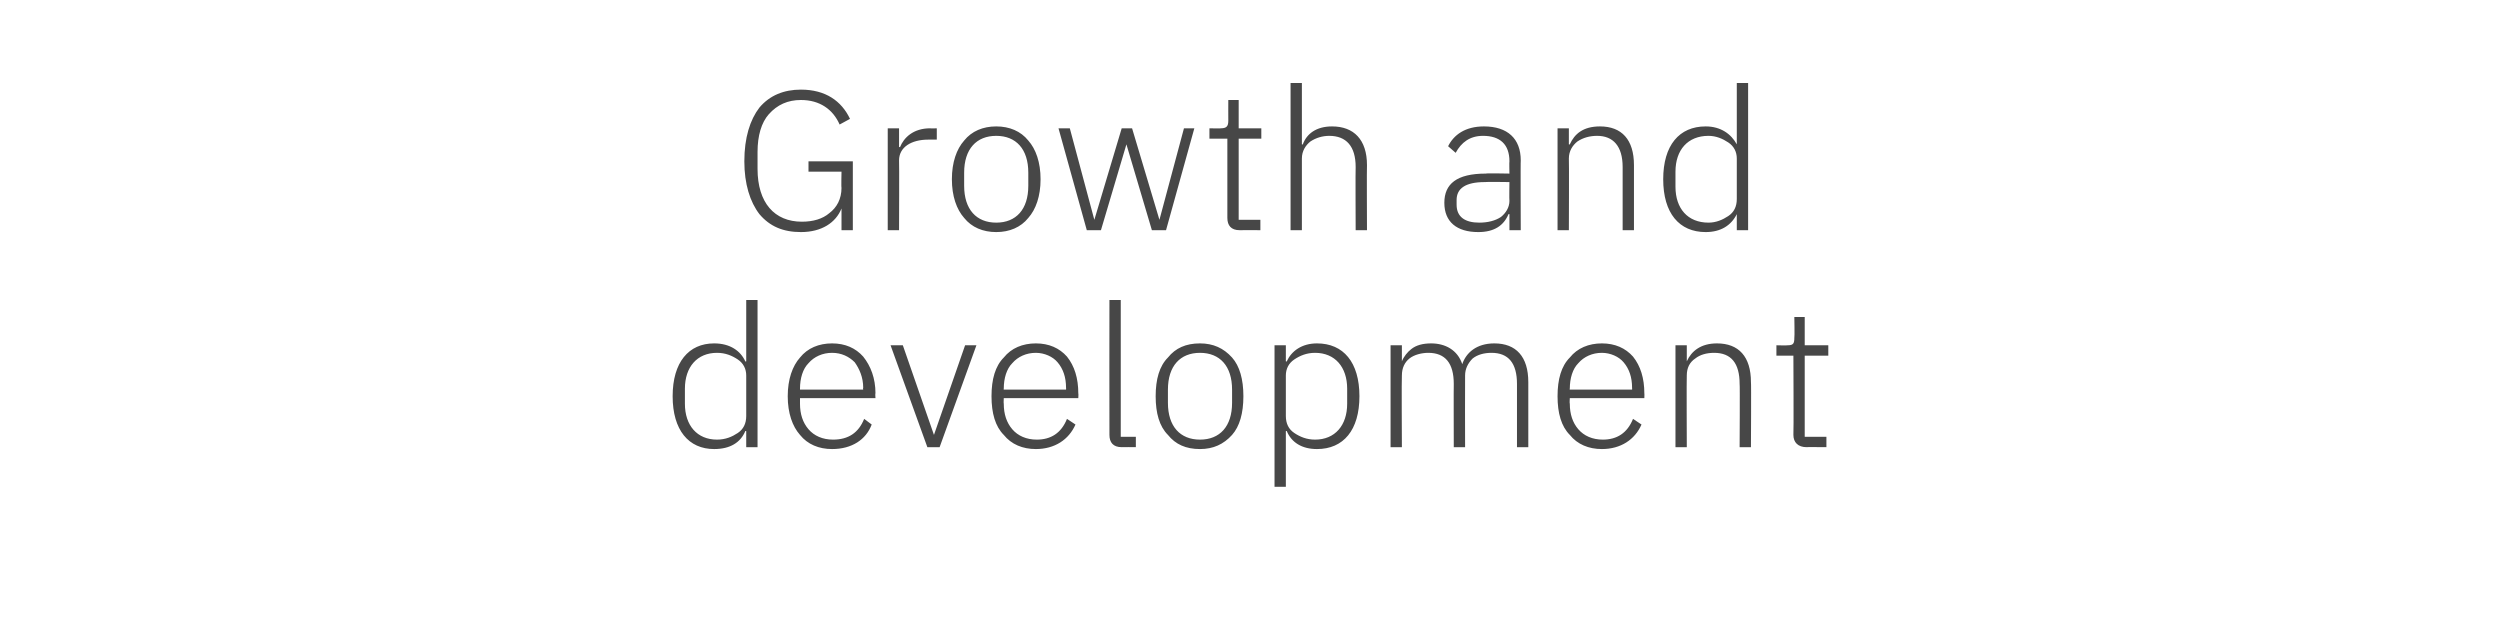 <?xml version="1.0" standalone="no"?><!DOCTYPE svg PUBLIC "-//W3C//DTD SVG 1.1//EN" "http://www.w3.org/Graphics/SVG/1.1/DTD/svg11.dtd"><svg xmlns="http://www.w3.org/2000/svg" version="1.1" width="265px" height="66.6px" viewBox="0 -8 265 66.6" style="top:-8px">  <desc>Growth and development</desc>  <defs/>  <g id="Polygon170637">    <path d="M 79.1 39.4 L 80.3 39.4 L 80.3 23.8 L 79.1 23.8 L 79.1 30.3 C 79.1 30.3 79.03 30.35 79 30.3 C 78.5 29.2 77.4 28.4 75.7 28.4 C 73 28.4 71.3 30.4 71.3 34 C 71.3 37.6 73 39.6 75.7 39.6 C 77.4 39.6 78.5 38.9 79 37.7 C 79.03 37.66 79.1 37.7 79.1 37.7 L 79.1 39.4 Z M 72.6 34.8 C 72.6 34.8 72.6 33.2 72.6 33.2 C 72.6 30.9 73.9 29.4 76 29.4 C 76.9 29.4 77.6 29.7 78.2 30.1 C 78.8 30.5 79.1 31.1 79.1 31.8 C 79.1 31.8 79.1 36.1 79.1 36.1 C 79.1 36.9 78.8 37.5 78.2 37.9 C 77.6 38.3 76.9 38.6 76 38.6 C 73.9 38.6 72.6 37.1 72.6 34.8 Z M 92.4 37 C 92.4 37 91.6 36.4 91.6 36.4 C 91 37.9 89.9 38.6 88.3 38.6 C 87.2 38.6 86.3 38.2 85.7 37.5 C 85.1 36.8 84.8 35.9 84.8 34.8 C 84.8 34.76 84.8 34.2 84.8 34.2 L 92.8 34.2 C 92.8 34.2 92.76 33.67 92.8 33.7 C 92.8 32.1 92.3 30.8 91.5 29.8 C 90.7 28.9 89.6 28.4 88.2 28.4 C 86.8 28.4 85.6 28.9 84.8 29.9 C 84 30.8 83.5 32.2 83.5 34 C 83.5 35.8 84 37.2 84.8 38.1 C 85.6 39.1 86.8 39.6 88.2 39.6 C 90.3 39.6 91.8 38.6 92.4 37 Z M 90.6 30.4 C 91.1 31.1 91.5 32 91.5 33.1 C 91.46 33.14 91.5 33.3 91.5 33.3 L 84.8 33.3 C 84.8 33.3 84.8 33.21 84.8 33.2 C 84.8 32.1 85.1 31.1 85.7 30.5 C 86.3 29.8 87.2 29.4 88.2 29.4 C 89.2 29.4 90 29.8 90.6 30.4 Z M 98.3 39.4 L 99.6 39.4 L 103.5 28.6 L 102.3 28.6 L 99 38.1 L 99 38.1 L 95.7 28.6 L 94.4 28.6 L 98.3 39.4 Z M 114 37 C 114 37 113.1 36.4 113.1 36.4 C 112.5 37.9 111.4 38.6 109.9 38.6 C 108.8 38.6 107.9 38.2 107.3 37.5 C 106.7 36.8 106.4 35.9 106.4 34.8 C 106.37 34.76 106.4 34.2 106.4 34.2 L 114.3 34.2 C 114.3 34.2 114.33 33.67 114.3 33.7 C 114.3 32.1 113.9 30.8 113.1 29.8 C 112.3 28.9 111.2 28.4 109.8 28.4 C 108.4 28.4 107.2 28.9 106.4 29.9 C 105.5 30.8 105.1 32.2 105.1 34 C 105.1 35.8 105.5 37.2 106.4 38.1 C 107.2 39.1 108.4 39.6 109.8 39.6 C 111.8 39.6 113.3 38.6 114 37 Z M 112.1 30.4 C 112.7 31.1 113 32 113 33.1 C 113.02 33.14 113 33.3 113 33.3 L 106.4 33.3 C 106.4 33.3 106.37 33.21 106.4 33.2 C 106.4 32.1 106.7 31.1 107.3 30.5 C 107.9 29.8 108.8 29.4 109.8 29.4 C 110.7 29.4 111.6 29.8 112.1 30.4 Z M 120.4 39.4 L 120.4 38.3 L 118.8 38.3 L 118.8 23.8 L 117.6 23.8 C 117.6 23.8 117.58 38.08 117.6 38.1 C 117.6 38.9 118 39.4 118.9 39.4 C 118.9 39.38 120.4 39.4 120.4 39.4 Z M 130.6 38.1 C 131.4 37.2 131.8 35.8 131.8 34 C 131.8 32.2 131.4 30.8 130.6 29.9 C 129.7 28.9 128.6 28.4 127.2 28.4 C 125.7 28.4 124.6 28.9 123.8 29.9 C 122.9 30.8 122.5 32.2 122.5 34 C 122.5 35.8 122.9 37.2 123.8 38.1 C 124.6 39.1 125.7 39.6 127.2 39.6 C 128.6 39.6 129.7 39.1 130.6 38.1 Z M 123.8 34.7 C 123.8 34.7 123.8 33.3 123.8 33.3 C 123.8 30.8 125.1 29.4 127.2 29.4 C 129.3 29.4 130.6 30.8 130.6 33.3 C 130.6 33.3 130.6 34.7 130.6 34.7 C 130.6 37.2 129.3 38.6 127.2 38.6 C 125.1 38.6 123.8 37.2 123.8 34.7 Z M 135.1 43.6 L 136.3 43.6 L 136.3 37.7 C 136.3 37.7 136.35 37.66 136.4 37.7 C 136.9 38.9 138 39.6 139.6 39.6 C 142.4 39.6 144.1 37.6 144.1 34 C 144.1 30.4 142.4 28.4 139.6 28.4 C 138 28.4 136.9 29.2 136.4 30.3 C 136.35 30.35 136.3 30.3 136.3 30.3 L 136.3 28.6 L 135.1 28.6 L 135.1 43.6 Z M 137.2 37.9 C 136.6 37.5 136.3 36.9 136.3 36.1 C 136.3 36.1 136.3 31.8 136.3 31.8 C 136.3 31.1 136.6 30.5 137.2 30.1 C 137.8 29.7 138.5 29.4 139.4 29.4 C 141.5 29.4 142.8 30.9 142.8 33.2 C 142.8 33.2 142.8 34.8 142.8 34.8 C 142.8 37.1 141.5 38.6 139.4 38.6 C 138.5 38.6 137.8 38.3 137.2 37.9 Z M 148.6 39.4 C 148.6 39.4 148.56 31.82 148.6 31.8 C 148.6 31 148.9 30.4 149.4 30 C 149.9 29.6 150.7 29.4 151.4 29.4 C 153.2 29.4 154.1 30.5 154.1 32.7 C 154.08 32.68 154.1 39.4 154.1 39.4 L 155.3 39.4 C 155.3 39.4 155.28 31.84 155.3 31.8 C 155.3 31.1 155.6 30.5 156.1 30 C 156.6 29.6 157.3 29.4 158.1 29.4 C 159.9 29.4 160.8 30.5 160.8 32.7 C 160.8 32.68 160.8 39.4 160.8 39.4 L 162 39.4 C 162 39.4 162 32.47 162 32.5 C 162 29.8 160.7 28.4 158.4 28.4 C 156.5 28.4 155.4 29.4 155 30.6 C 155 30.6 155 30.6 155 30.6 C 154.5 29.1 153.2 28.4 151.7 28.4 C 150.8 28.4 150.1 28.6 149.6 29 C 149.2 29.3 148.8 29.8 148.6 30.3 C 148.62 30.33 148.6 30.3 148.6 30.3 L 148.6 28.6 L 147.4 28.6 L 147.4 39.4 L 148.6 39.4 Z M 174 37 C 174 37 173.1 36.4 173.1 36.4 C 172.5 37.9 171.4 38.6 169.9 38.6 C 168.8 38.6 167.9 38.2 167.3 37.5 C 166.7 36.8 166.4 35.9 166.4 34.8 C 166.36 34.76 166.4 34.2 166.4 34.2 L 174.3 34.2 C 174.3 34.2 174.32 33.67 174.3 33.7 C 174.3 32.1 173.9 30.8 173.1 29.8 C 172.3 28.9 171.2 28.4 169.8 28.4 C 168.4 28.4 167.2 28.9 166.4 29.9 C 165.5 30.8 165.1 32.2 165.1 34 C 165.1 35.8 165.5 37.2 166.4 38.1 C 167.2 39.1 168.4 39.6 169.8 39.6 C 171.8 39.6 173.3 38.6 174 37 Z M 172.1 30.4 C 172.7 31.1 173 32 173 33.1 C 173.02 33.14 173 33.3 173 33.3 L 166.4 33.3 C 166.4 33.3 166.36 33.21 166.4 33.2 C 166.4 32.1 166.7 31.1 167.3 30.5 C 167.9 29.8 168.8 29.4 169.8 29.4 C 170.7 29.4 171.6 29.8 172.1 30.4 Z M 178.8 39.4 C 178.8 39.4 178.77 31.82 178.8 31.8 C 178.8 31 179.1 30.4 179.7 30 C 180.2 29.6 180.9 29.4 181.7 29.4 C 183.5 29.4 184.4 30.5 184.4 32.7 C 184.44 32.68 184.4 39.4 184.4 39.4 L 185.6 39.4 C 185.6 39.4 185.64 32.47 185.6 32.5 C 185.6 29.8 184.3 28.4 182 28.4 C 180.3 28.4 179.3 29.2 178.8 30.3 C 178.84 30.33 178.8 30.3 178.8 30.3 L 178.8 28.6 L 177.6 28.6 L 177.6 39.4 L 178.8 39.4 Z M 193.6 39.4 L 193.6 38.3 L 191.3 38.3 L 191.3 29.7 L 193.8 29.7 L 193.8 28.6 L 191.3 28.6 L 191.3 25.6 L 190.2 25.6 C 190.2 25.6 190.24 27.81 190.2 27.8 C 190.2 28.4 190.1 28.6 189.5 28.6 C 189.48 28.63 188.3 28.6 188.3 28.6 L 188.3 29.7 L 190.1 29.7 C 190.1 29.7 190.14 38.06 190.1 38.1 C 190.1 38.9 190.6 39.4 191.5 39.4 C 191.46 39.38 193.6 39.4 193.6 39.4 Z " stroke="none" fill="#474747"/>  </g>  <g id="Polygon170636">    <path d="M 89.2 16.4 L 90.4 16.4 L 90.4 9.1 L 85.7 9.1 L 85.7 10.2 L 89.2 10.2 C 89.2 10.2 89.16 11.93 89.2 11.9 C 89.2 13.1 88.7 14 87.9 14.6 C 87.2 15.2 86.2 15.5 85 15.5 C 82.1 15.5 80.3 13.5 80.3 9.9 C 80.3 9.9 80.3 8.1 80.3 8.1 C 80.3 6.4 80.7 5 81.5 4.1 C 82.4 3.1 83.5 2.6 84.9 2.6 C 86.9 2.6 88.3 3.6 89 5.2 C 89 5.2 90.1 4.6 90.1 4.6 C 89.2 2.7 87.5 1.5 84.9 1.5 C 83.1 1.5 81.6 2.1 80.5 3.4 C 79.5 4.7 78.9 6.6 78.9 9.1 C 78.9 11.5 79.5 13.4 80.5 14.7 C 81.6 16 83 16.6 84.9 16.6 C 87.1 16.6 88.6 15.6 89.2 14.1 C 89.16 14.13 89.2 14.1 89.2 14.1 L 89.2 16.4 Z M 95.3 16.4 C 95.3 16.4 95.33 9.03 95.3 9 C 95.3 7.6 96.6 6.8 98.4 6.8 C 98.4 6.8 99.3 6.8 99.3 6.8 L 99.3 5.6 C 99.3 5.6 98.63 5.63 98.6 5.6 C 96.8 5.6 95.8 6.6 95.4 7.6 C 95.42 7.56 95.3 7.6 95.3 7.6 L 95.3 5.6 L 94.1 5.6 L 94.1 16.4 L 95.3 16.4 Z M 109 15.1 C 109.8 14.2 110.3 12.8 110.3 11 C 110.3 9.2 109.8 7.8 109 6.9 C 108.2 5.9 107 5.4 105.6 5.4 C 104.2 5.4 103 5.9 102.2 6.9 C 101.4 7.8 100.9 9.2 100.9 11 C 100.9 12.8 101.4 14.2 102.2 15.1 C 103 16.1 104.2 16.6 105.6 16.6 C 107 16.6 108.2 16.1 109 15.1 Z M 102.2 11.7 C 102.2 11.7 102.2 10.3 102.2 10.3 C 102.2 7.8 103.5 6.4 105.6 6.4 C 107.7 6.4 109 7.8 109 10.3 C 109 10.3 109 11.7 109 11.7 C 109 14.2 107.7 15.6 105.6 15.6 C 103.5 15.6 102.2 14.2 102.2 11.7 Z M 115.2 16.4 L 116.7 16.4 L 119.4 7.3 L 119.4 7.3 L 122.1 16.4 L 123.6 16.4 L 126.6 5.6 L 125.5 5.6 L 122.9 15.3 L 122.9 15.3 L 120 5.6 L 118.9 5.6 L 116 15.3 L 116 15.3 L 113.4 5.6 L 112.2 5.6 L 115.2 16.4 Z M 133.6 16.4 L 133.6 15.3 L 131.3 15.3 L 131.3 6.7 L 133.7 6.7 L 133.7 5.6 L 131.3 5.6 L 131.3 2.6 L 130.2 2.6 C 130.2 2.6 130.19 4.81 130.2 4.8 C 130.2 5.4 130 5.6 129.4 5.6 C 129.44 5.63 128.2 5.6 128.2 5.6 L 128.2 6.7 L 130.1 6.7 C 130.1 6.7 130.09 15.06 130.1 15.1 C 130.1 15.9 130.5 16.4 131.4 16.4 C 131.41 16.38 133.6 16.4 133.6 16.4 Z M 136.8 16.4 L 138 16.4 C 138 16.4 138 8.82 138 8.8 C 138 8 138.4 7.4 138.9 7 C 139.5 6.6 140.2 6.4 140.9 6.4 C 142.7 6.4 143.7 7.5 143.7 9.7 C 143.67 9.68 143.7 16.4 143.7 16.4 L 144.9 16.4 C 144.9 16.4 144.87 9.47 144.9 9.5 C 144.9 6.8 143.5 5.4 141.2 5.4 C 139.5 5.4 138.5 6.2 138.1 7.3 C 138.07 7.33 138 7.3 138 7.3 L 138 0.8 L 136.8 0.8 L 136.8 16.4 Z M 161.2 9 C 161.17 8.97 161.2 16.4 161.2 16.4 L 160 16.4 L 160 14.7 C 160 14.7 159.93 14.68 159.9 14.7 C 159.4 15.9 158.4 16.6 156.7 16.6 C 154.4 16.6 153.1 15.5 153.1 13.5 C 153.1 11.5 154.4 10.4 157.5 10.4 C 157.49 10.35 160 10.4 160 10.4 C 160 10.4 159.97 9.09 160 9.1 C 160 7.3 159 6.4 157.2 6.4 C 155.8 6.4 154.9 7.1 154.3 8.2 C 154.3 8.2 153.5 7.5 153.5 7.5 C 154.1 6.3 155.3 5.4 157.3 5.4 C 159.8 5.4 161.2 6.7 161.2 9 Z M 160 11.3 C 160 11.3 157.45 11.26 157.4 11.3 C 155.3 11.3 154.4 12 154.4 13.2 C 154.4 13.2 154.4 13.7 154.4 13.7 C 154.4 15 155.3 15.6 156.8 15.6 C 157.7 15.6 158.5 15.4 159.1 15 C 159.6 14.6 160 14 160 13.3 C 159.97 13.25 160 11.3 160 11.3 Z M 166.3 16.4 C 166.3 16.4 166.33 8.82 166.3 8.8 C 166.3 8 166.7 7.4 167.2 7 C 167.8 6.6 168.5 6.4 169.3 6.4 C 171 6.4 172 7.5 172 9.7 C 172 9.68 172 16.4 172 16.4 L 173.2 16.4 C 173.2 16.4 173.2 9.47 173.2 9.5 C 173.2 6.8 171.9 5.4 169.6 5.4 C 167.8 5.4 166.9 6.2 166.4 7.3 C 166.39 7.33 166.3 7.3 166.3 7.3 L 166.3 5.6 L 165.1 5.6 L 165.1 16.4 L 166.3 16.4 Z M 184.1 16.4 L 185.3 16.4 L 185.3 0.8 L 184.1 0.8 L 184.1 7.3 C 184.1 7.3 184.06 7.35 184.1 7.3 C 183.5 6.2 182.4 5.4 180.8 5.4 C 178 5.4 176.3 7.4 176.3 11 C 176.3 14.6 178 16.6 180.8 16.6 C 182.4 16.6 183.5 15.9 184.1 14.7 C 184.06 14.66 184.1 14.7 184.1 14.7 L 184.1 16.4 Z M 177.6 11.8 C 177.6 11.8 177.6 10.2 177.6 10.2 C 177.6 7.9 178.9 6.4 181.1 6.4 C 181.9 6.4 182.6 6.7 183.2 7.1 C 183.8 7.5 184.1 8.1 184.1 8.8 C 184.1 8.8 184.1 13.1 184.1 13.1 C 184.1 13.9 183.8 14.5 183.2 14.9 C 182.6 15.3 181.9 15.6 181.1 15.6 C 178.9 15.6 177.6 14.1 177.6 11.8 Z " stroke="none" fill="#474747"/>  </g></svg>